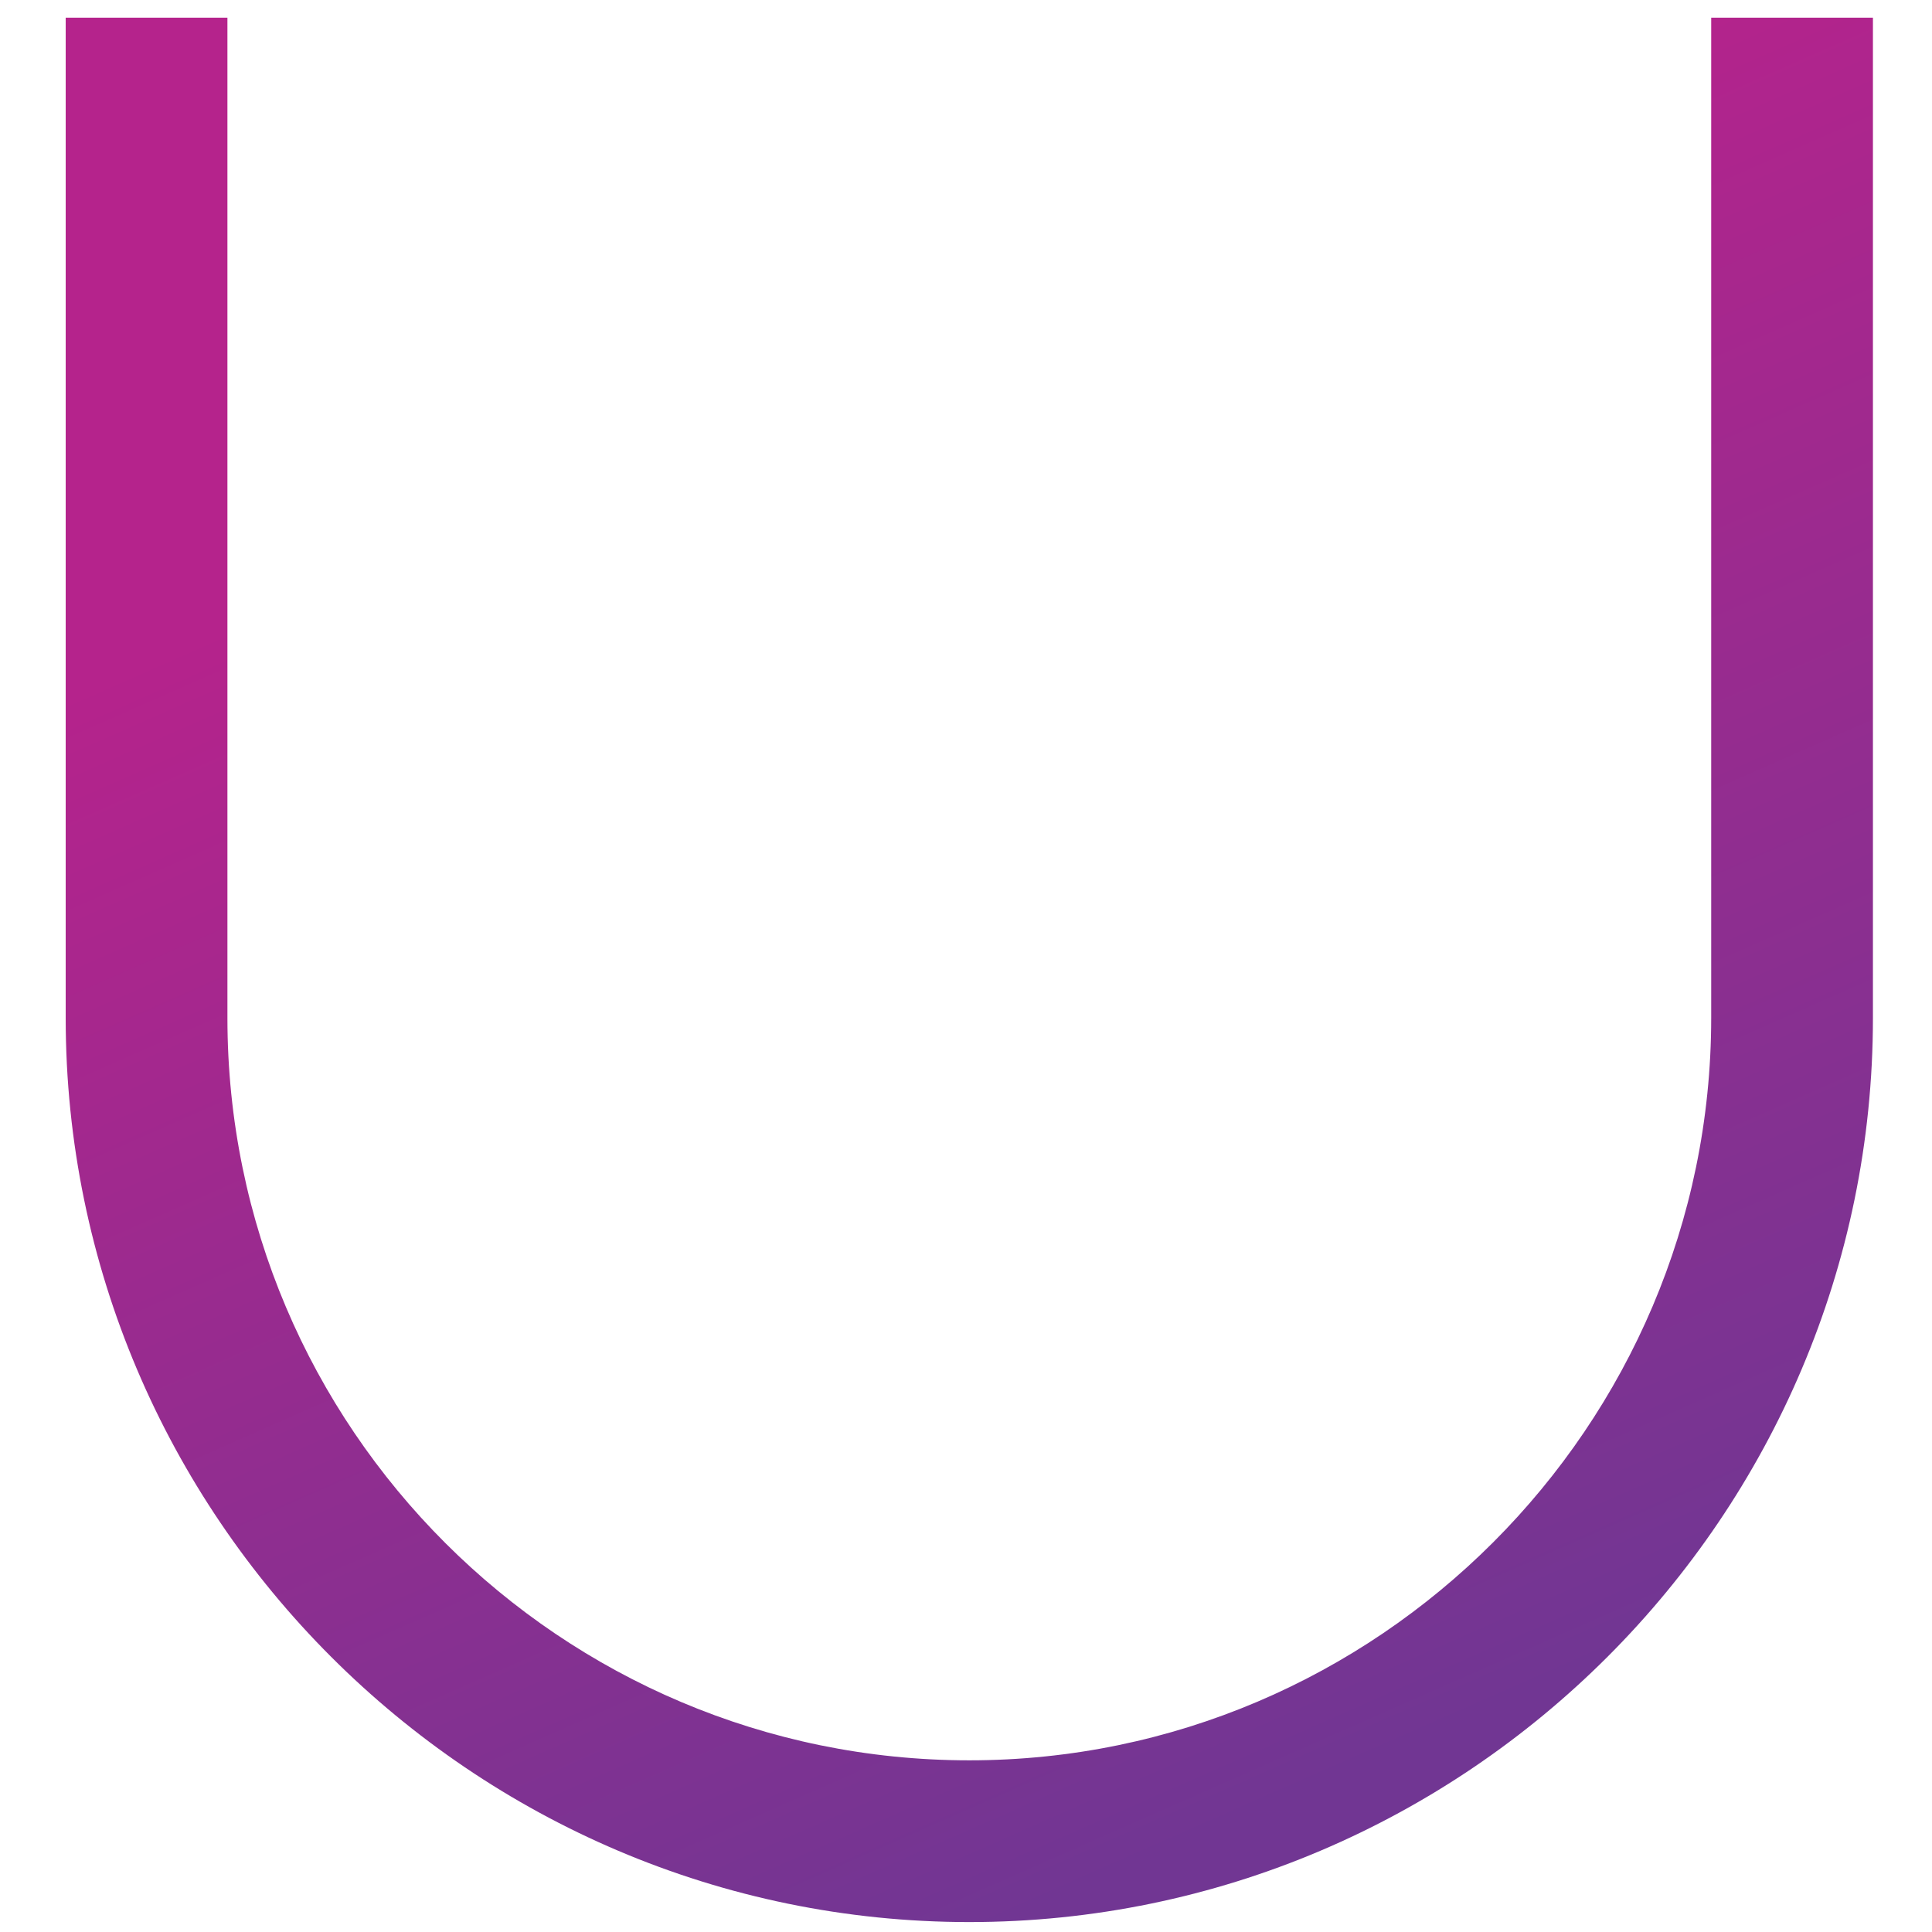 <?xml version="1.0" encoding="UTF-8"?>
<svg id="Layer_1" xmlns="http://www.w3.org/2000/svg" xmlns:xlink="http://www.w3.org/1999/xlink" version="1.1" viewBox="0 0 350 350">
  <!-- Generator: Adobe Illustrator 29.5.1, SVG Export Plug-In . SVG Version: 2.1.0 Build 141)  -->
  <defs>
    <style>
      .st0 {
        fill: url(#linear-gradient);
      }
    </style>
    <linearGradient id="linear-gradient" x1="127" y1="351.1" x2="264.2" y2="39.9" gradientTransform="translate(0 352) scale(1 -1)" gradientUnits="userSpaceOnUse">
      <stop offset=".2" stop-color="#b5238c"/>
      <stop offset="1" stop-color="#713693"/>
    </linearGradient>
  </defs>
  <path class="st0" d="M175.6,348.2c-90.1,0-163.7-73.6-163.7-163.8V3.2h29.3v181.2c0,74.4,60.5,134.5,134.4,134.5s134.4-60.5,134.4-134.5V3.2h29.3v181.2c0,90.2-73.6,163.8-163.7,163.8Z"/>
</svg>